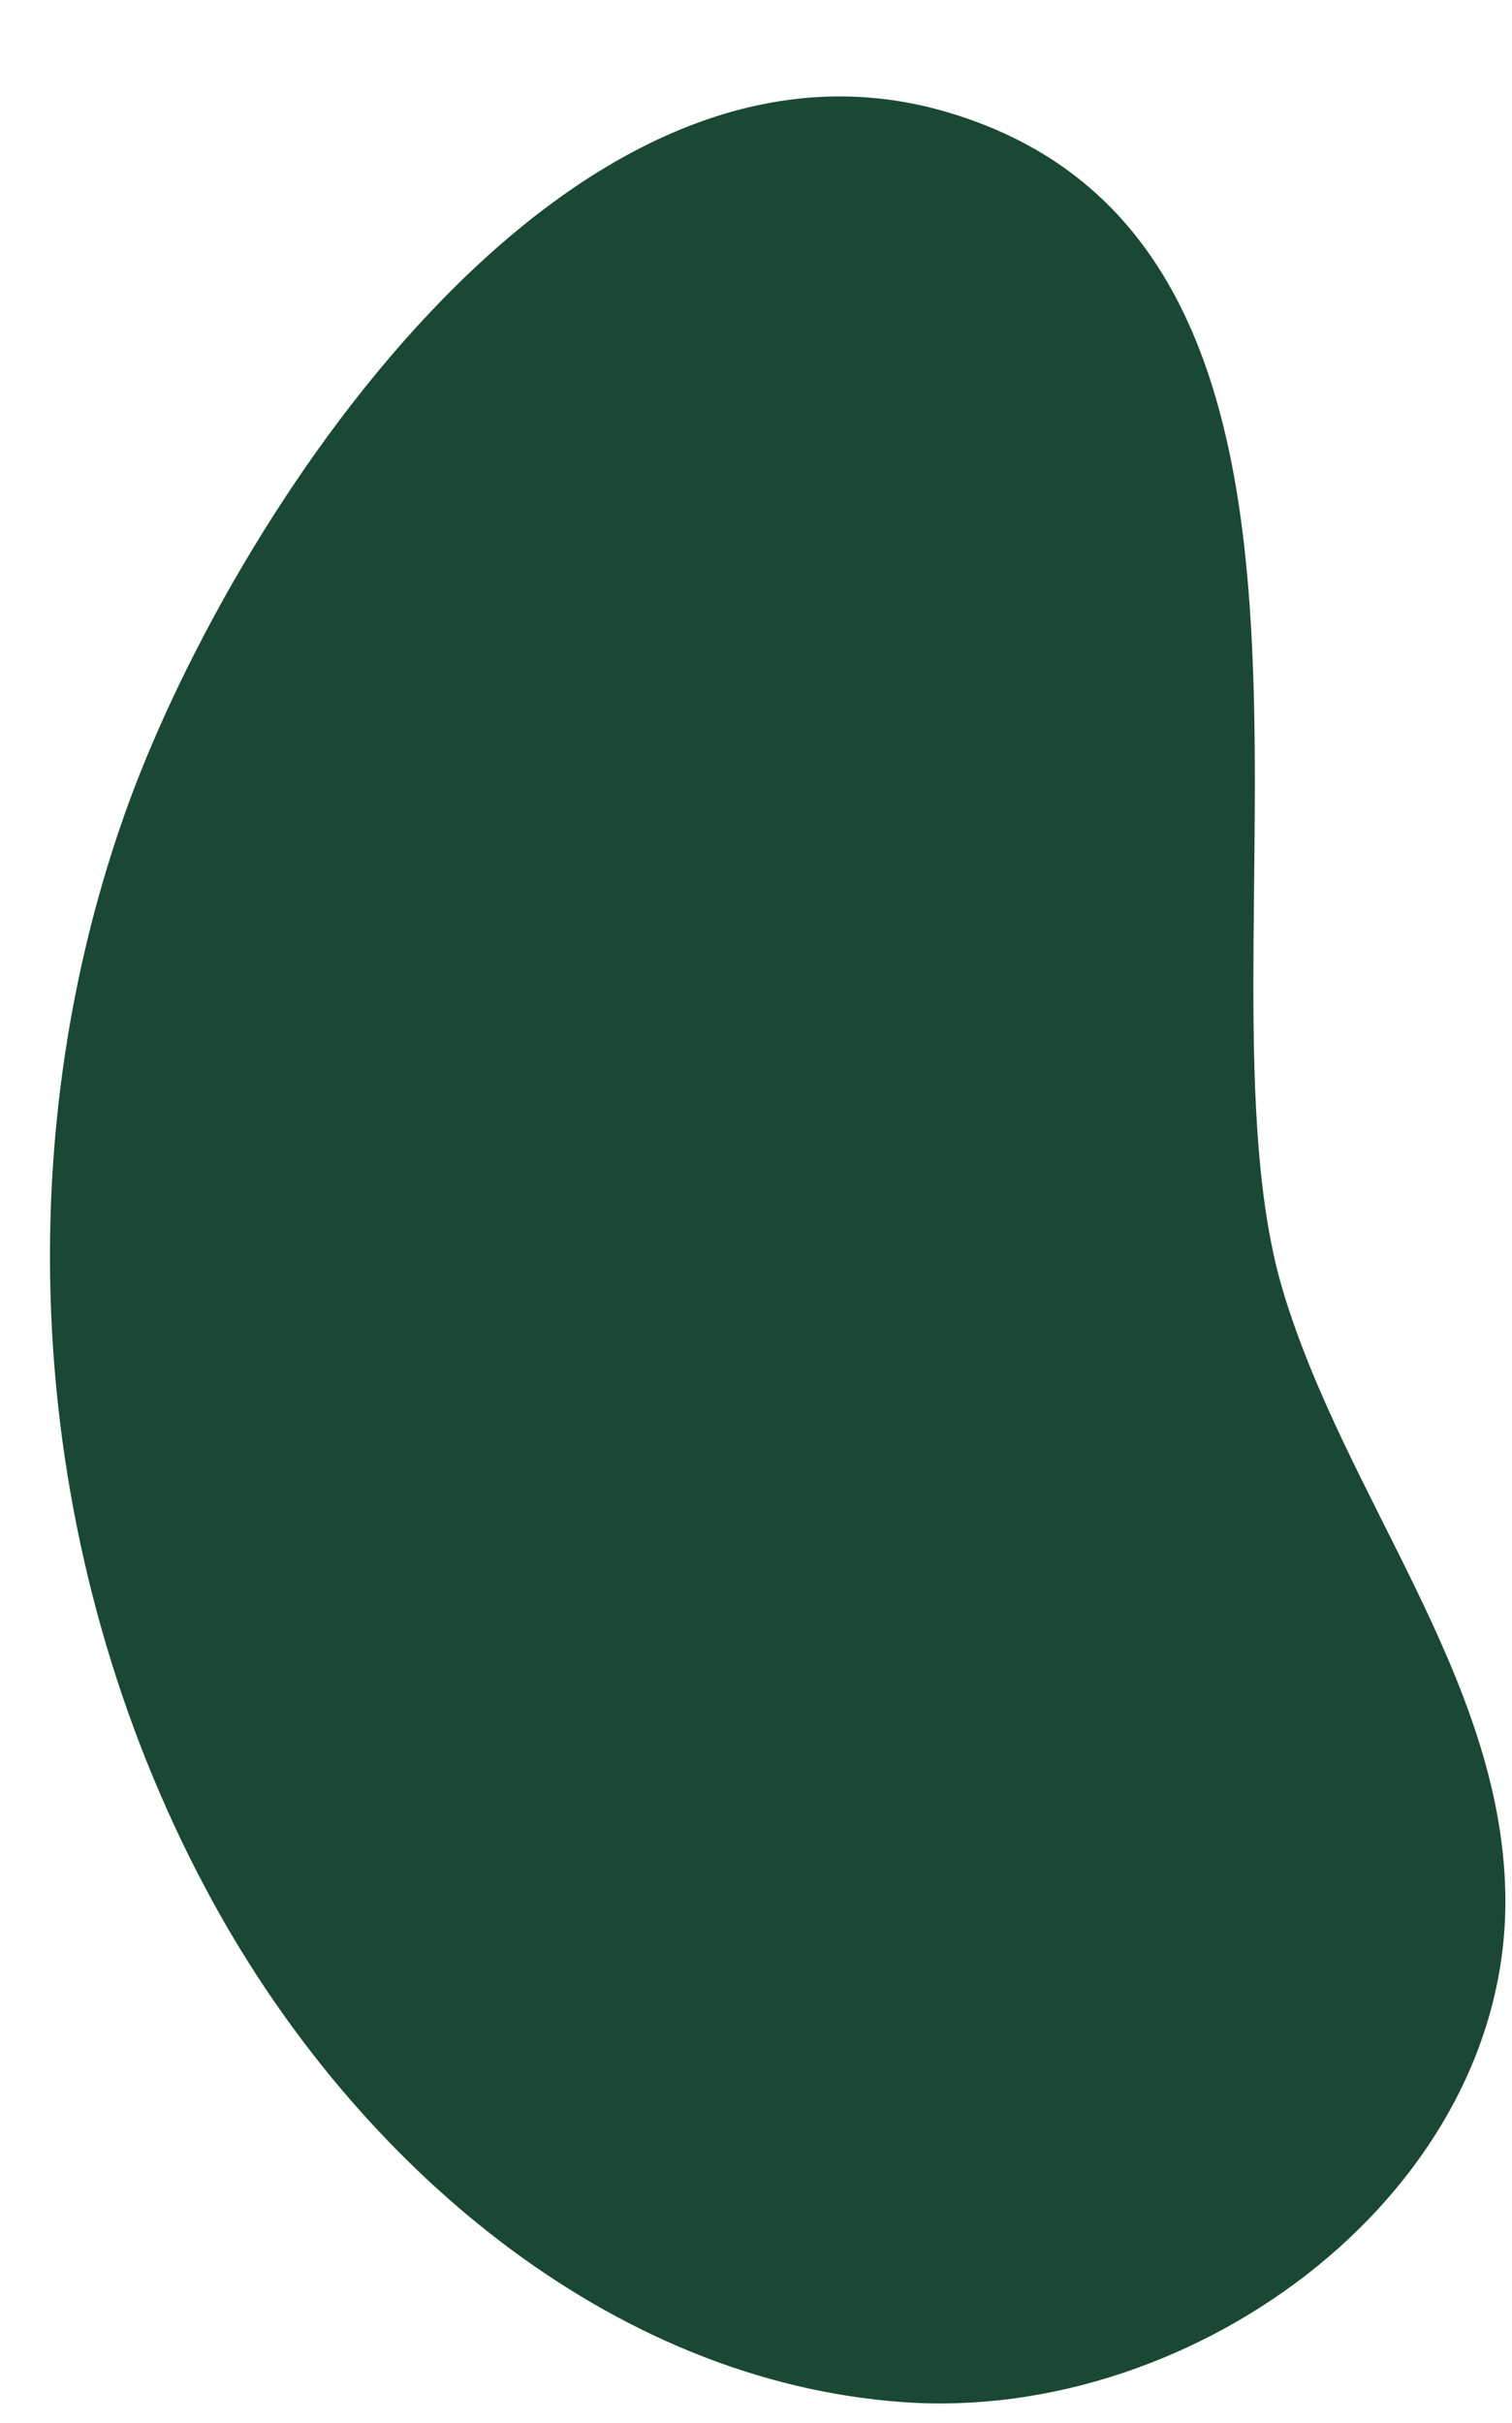 <?xml version="1.0" encoding="UTF-8" standalone="no"?><svg xmlns="http://www.w3.org/2000/svg" xmlns:xlink="http://www.w3.org/1999/xlink" fill="#000000" height="525.2" preserveAspectRatio="xMidYMid meet" version="1" viewBox="81.4 -20.9 327.8 525.2" width="327.8" zoomAndPan="magnify"><g id="change1_1"><path d="M 108.223 156.129 C 81.379 232.664 88.641 320.469 127.691 391.555 C 158.594 447.801 213.254 495.18 277.266 499.719 C 341.281 504.258 409.188 453.316 407.746 389.156 C 406.695 342.496 372.879 303.449 359.508 258.734 C 359.508 258.73 359.508 258.73 359.508 258.73 C 337.91 186.512 387.055 32.832 286.602 3.363 C 203.816 -20.922 130.664 92.133 108.223 156.129" fill="#1a4834"/></g></svg>